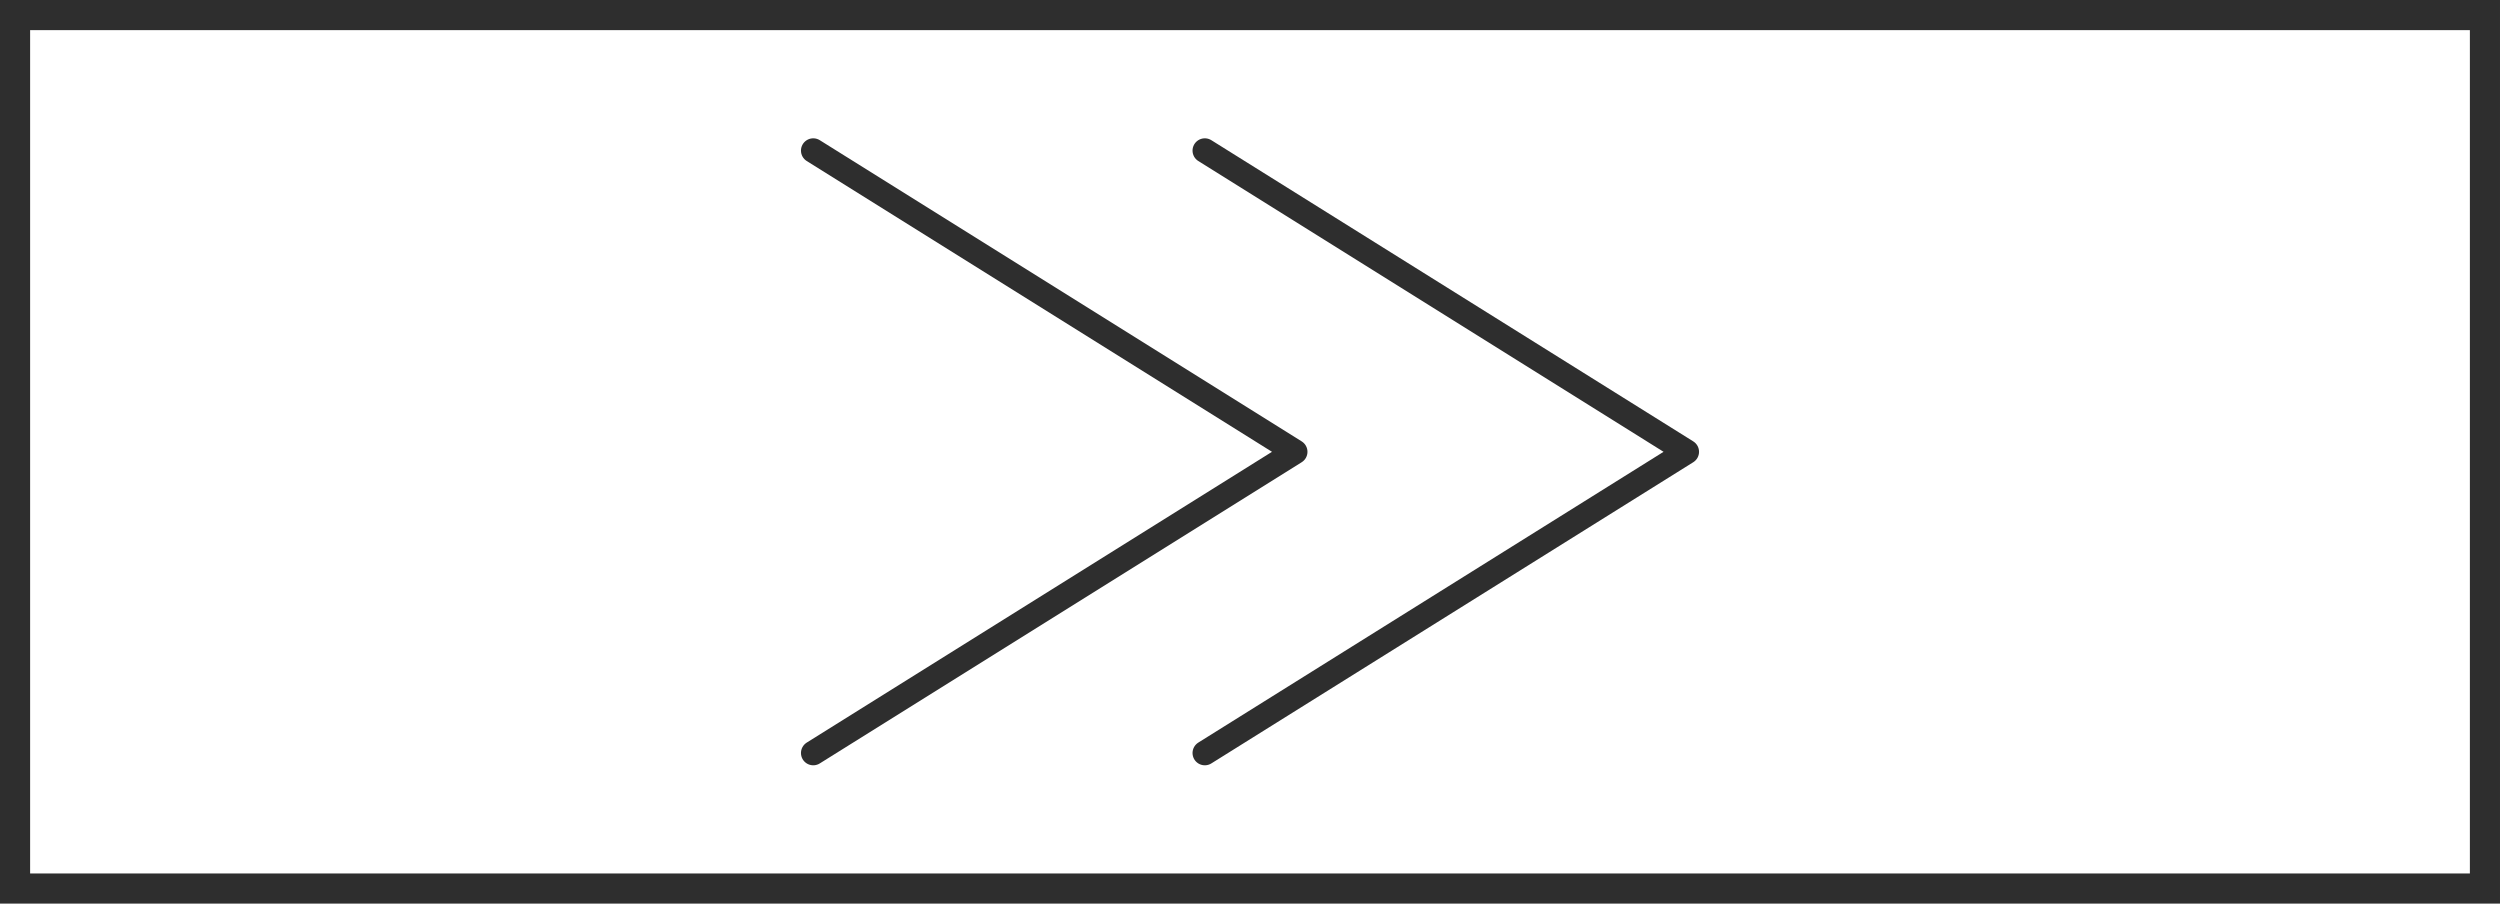 <?xml version="1.0" encoding="UTF-8"?> <svg xmlns="http://www.w3.org/2000/svg" width="83" height="30" viewBox="0 0 83 30" fill="none"><rect x="0.5" y="0.5" width="82" height="29" stroke="#2E2E2E"></rect><path d="M27 5L43 15L27 25" stroke="#2E2E2E" stroke-width="0.816" stroke-linecap="round" stroke-linejoin="round"></path><path d="M40 5L56 15L40 25" stroke="#2E2E2E" stroke-width="0.816" stroke-linecap="round" stroke-linejoin="round"></path></svg> 